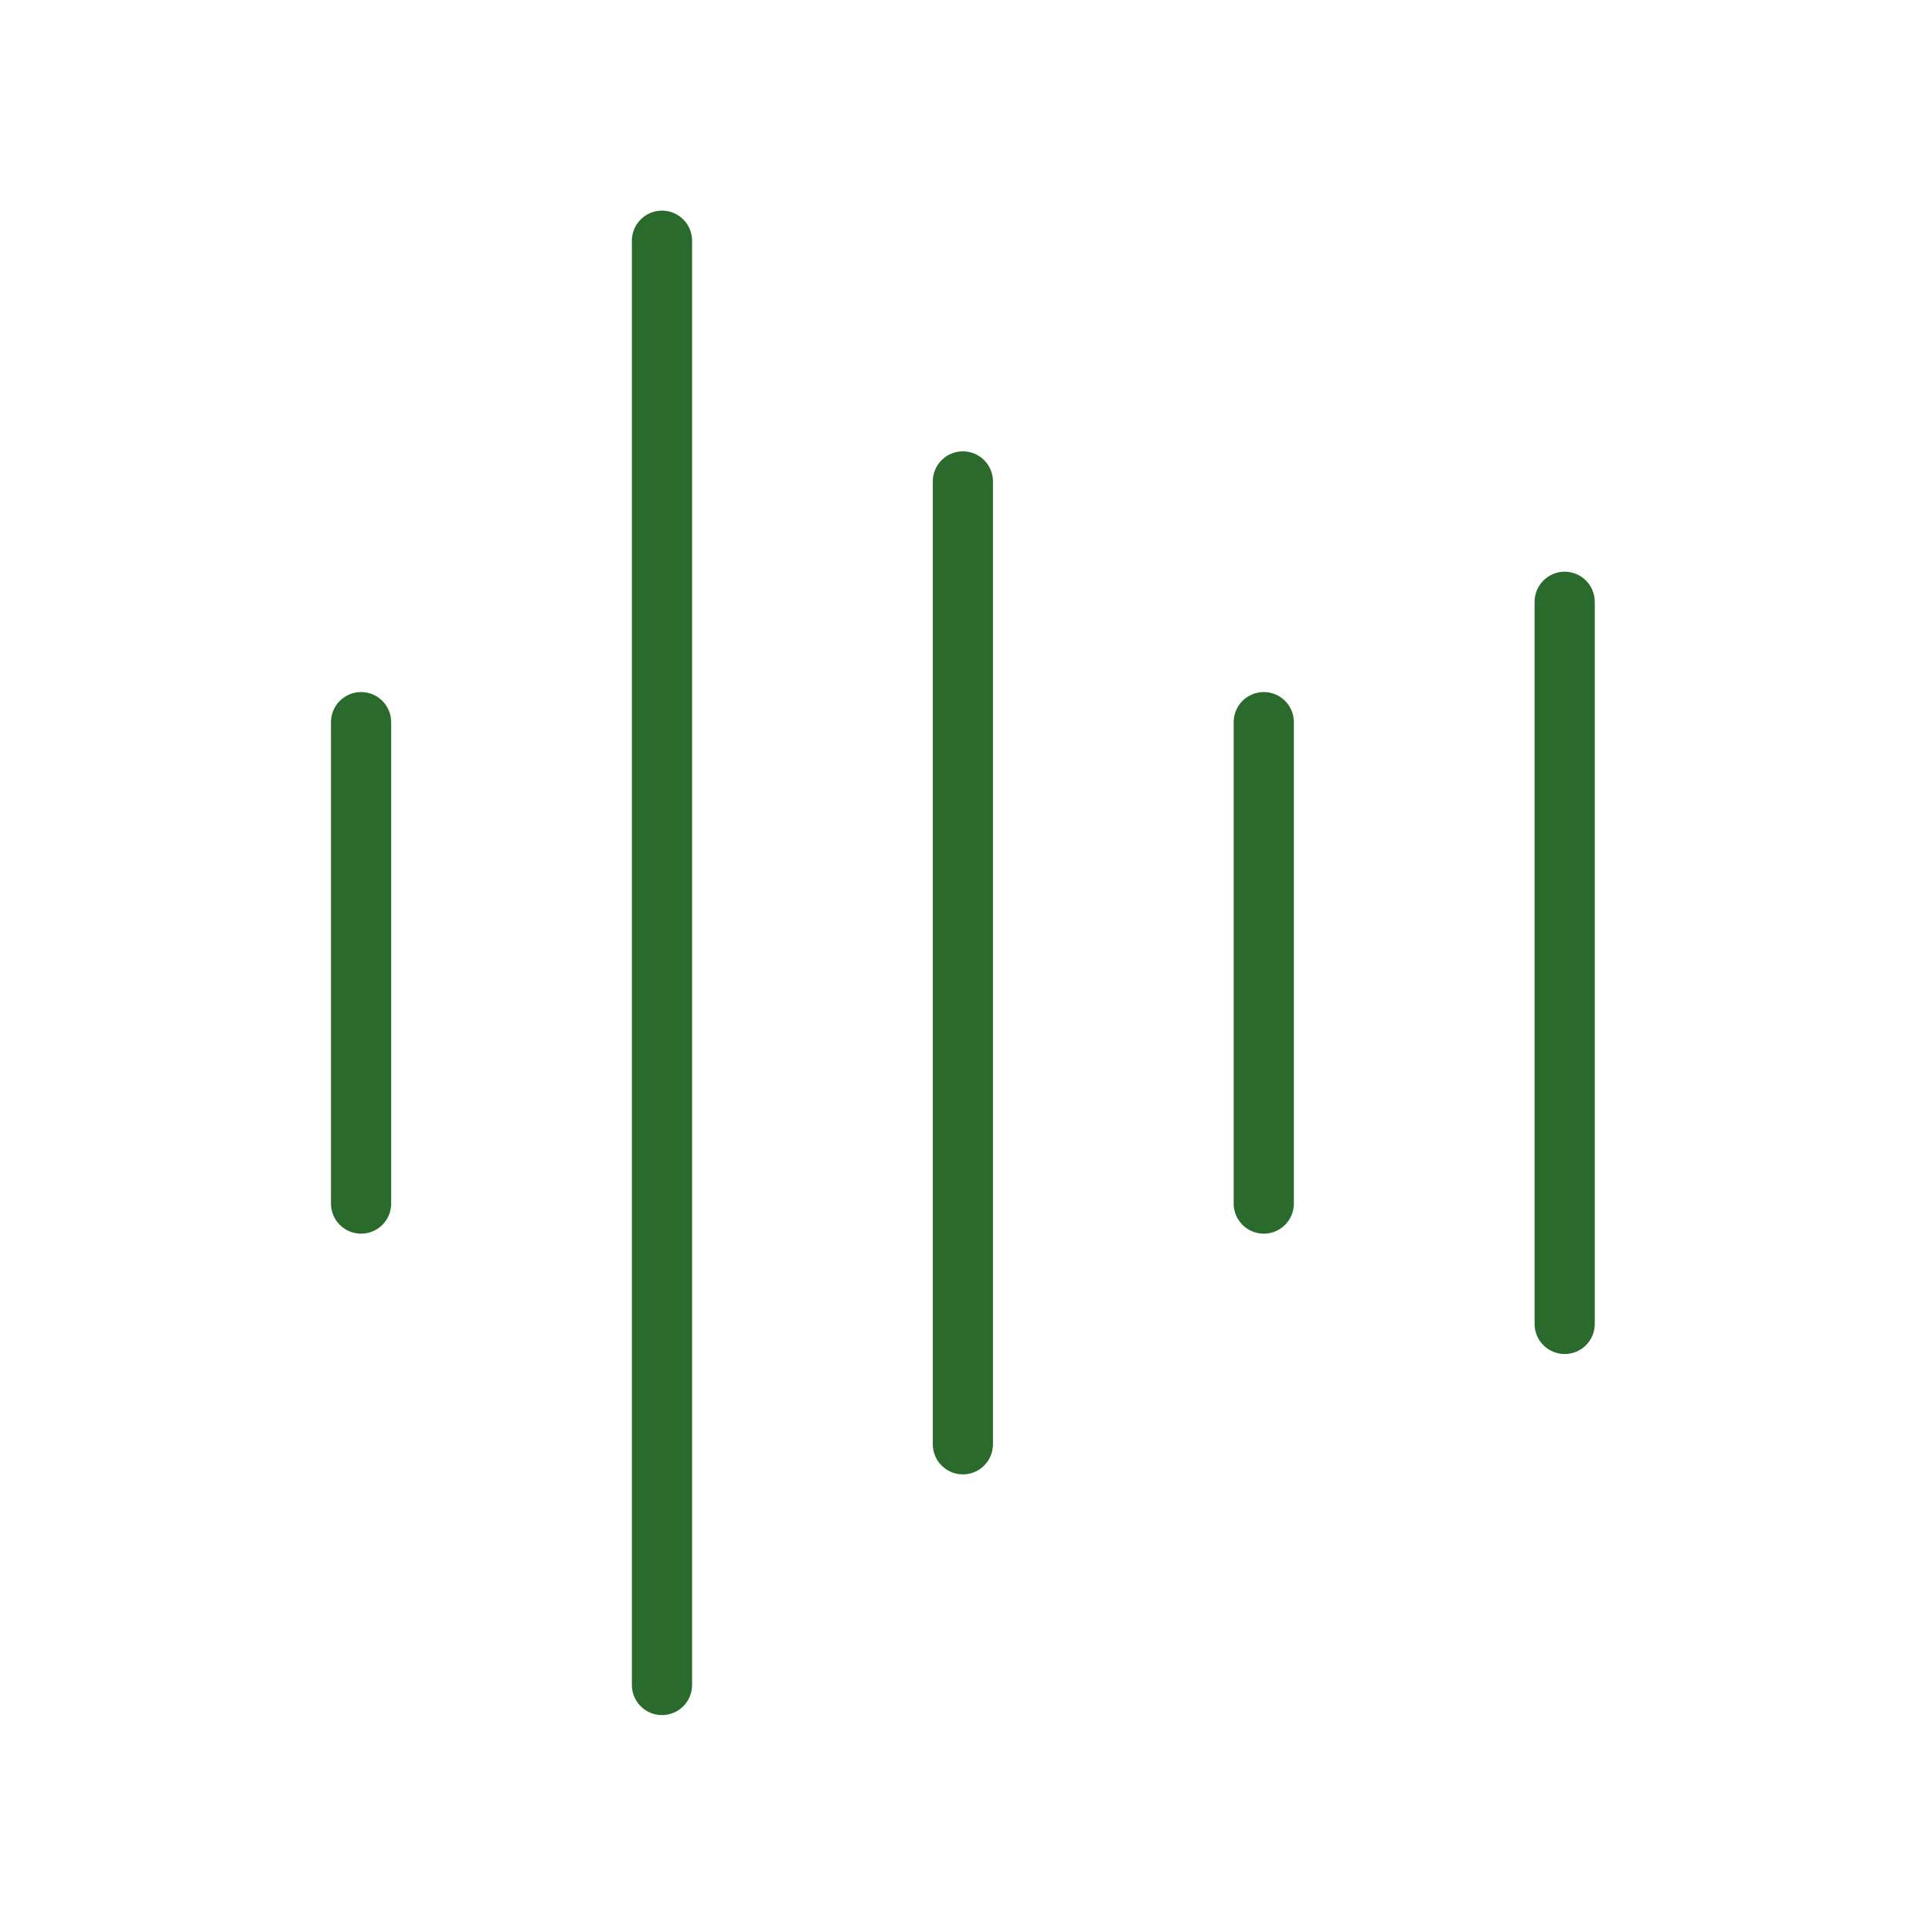 <svg width="64" height="64" viewBox="0 0 64 64" fill="none" xmlns="http://www.w3.org/2000/svg">
<path d="M12.958 23.922V39.87C12.958 40.135 12.853 40.388 12.666 40.575C12.479 40.762 12.226 40.867 11.961 40.867C11.697 40.867 11.443 40.762 11.256 40.575C11.069 40.388 10.964 40.135 10.964 39.87V23.922C10.964 23.658 11.069 23.404 11.256 23.217C11.443 23.03 11.697 22.925 11.961 22.925C12.226 22.925 12.479 23.03 12.666 23.217C12.853 23.404 12.958 23.658 12.958 23.922ZM21.929 6.977C21.665 6.977 21.411 7.082 21.224 7.269C21.037 7.456 20.932 7.709 20.932 7.974V55.819C20.932 56.083 21.037 56.337 21.224 56.523C21.411 56.71 21.665 56.815 21.929 56.815C22.193 56.815 22.447 56.71 22.634 56.523C22.821 56.337 22.926 56.083 22.926 55.819V7.974C22.926 7.709 22.821 7.456 22.634 7.269C22.447 7.082 22.193 6.977 21.929 6.977ZM31.897 14.951C31.632 14.951 31.379 15.056 31.192 15.243C31.005 15.43 30.9 15.684 30.9 15.948V47.844C30.9 48.109 31.005 48.362 31.192 48.549C31.379 48.736 31.632 48.841 31.897 48.841C32.161 48.841 32.414 48.736 32.601 48.549C32.788 48.362 32.893 48.109 32.893 47.844V15.948C32.893 15.684 32.788 15.43 32.601 15.243C32.414 15.056 32.161 14.951 31.897 14.951ZM41.864 22.925C41.6 22.925 41.346 23.03 41.159 23.217C40.972 23.404 40.867 23.658 40.867 23.922V39.87C40.867 40.135 40.972 40.388 41.159 40.575C41.346 40.762 41.6 40.867 41.864 40.867C42.129 40.867 42.382 40.762 42.569 40.575C42.756 40.388 42.861 40.135 42.861 39.87V23.922C42.861 23.658 42.756 23.404 42.569 23.217C42.382 23.03 42.129 22.925 41.864 22.925ZM51.832 18.938C51.568 18.938 51.314 19.043 51.127 19.23C50.94 19.417 50.835 19.671 50.835 19.935V43.857C50.835 44.122 50.94 44.375 51.127 44.562C51.314 44.749 51.568 44.854 51.832 44.854C52.096 44.854 52.35 44.749 52.537 44.562C52.724 44.375 52.829 44.122 52.829 43.857V19.935C52.829 19.671 52.724 19.417 52.537 19.23C52.35 19.043 52.096 18.938 51.832 18.938Z" fill="#2A6B2D"/>
</svg>
